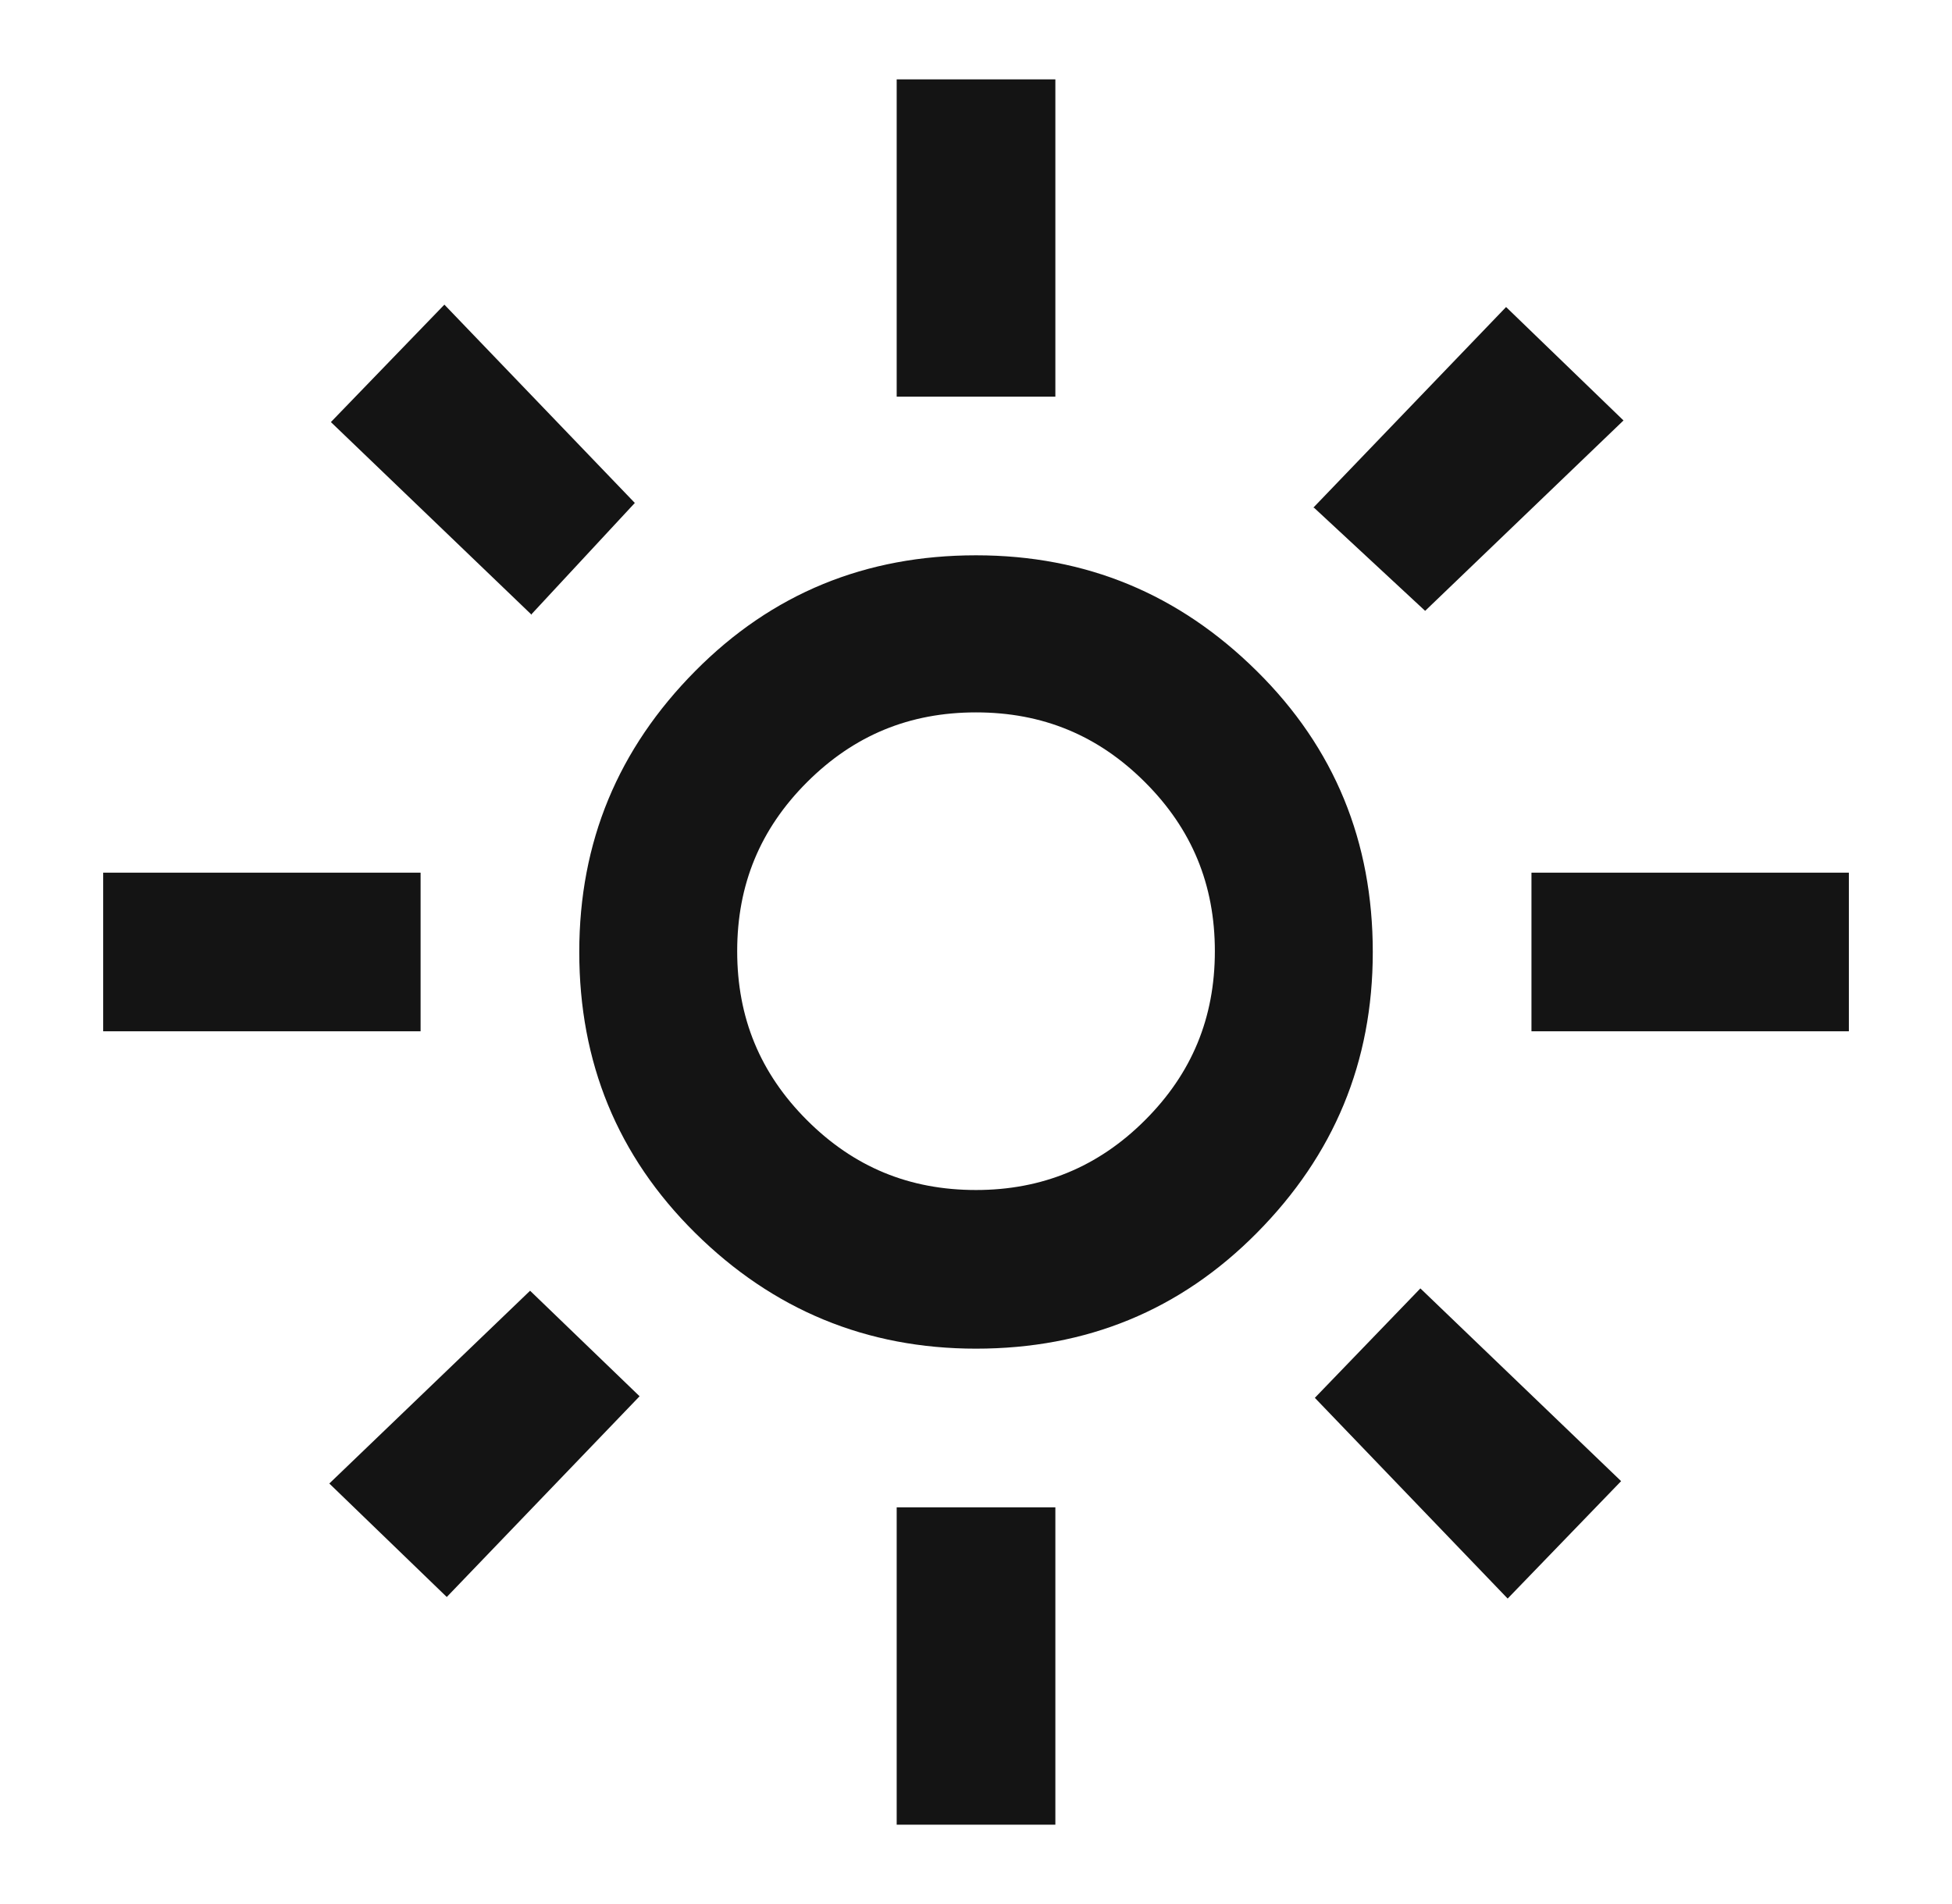 <svg width="41" height="40" viewBox="0 0 41 40" fill="none" xmlns="http://www.w3.org/2000/svg">
<path d="M20.5 25C21.884 25 23.067 24.517 24.05 23.533C25.034 22.55 25.517 21.383 25.517 19.983C25.517 18.583 25.034 17.416 24.05 16.433C23.067 15.45 21.9 14.966 20.5 14.966C19.1 14.966 17.934 15.45 16.95 16.433C15.967 17.416 15.484 18.583 15.484 19.983C15.484 21.383 15.967 22.55 16.95 23.533C17.934 24.517 19.1 25 20.5 25ZM20.5 28.333C18.2 28.333 16.234 27.517 14.6 25.9C12.967 24.283 12.167 22.317 12.167 20C12.167 17.683 12.984 15.733 14.6 14.1C16.217 12.466 18.184 11.666 20.5 11.666C22.817 11.666 24.767 12.483 26.4 14.1C28.034 15.716 28.834 17.683 28.834 20C28.834 22.317 28.017 24.267 26.4 25.9C24.784 27.533 22.817 28.333 20.5 28.333ZM8.834 21.666H2.167V18.333H8.834V21.666ZM38.834 21.666H32.167V18.333H38.834V21.666ZM18.834 8.333V1.667H22.167V8.333H18.834ZM18.834 38.333V31.666H22.167V38.333H18.834ZM11.167 12.916L6.95 8.867L9.334 6.4L13.334 10.566L11.167 12.9V12.916ZM31.667 33.583L27.617 29.366L29.834 27.067L34.05 31.116L31.667 33.583ZM27.584 10.666L31.634 6.45L34.1 8.833L29.934 12.833L27.6 10.666H27.584ZM6.917 31.166L11.134 27.116L13.434 29.333L9.384 33.55L6.917 31.166Z" fill="#141414"/>
</svg>
